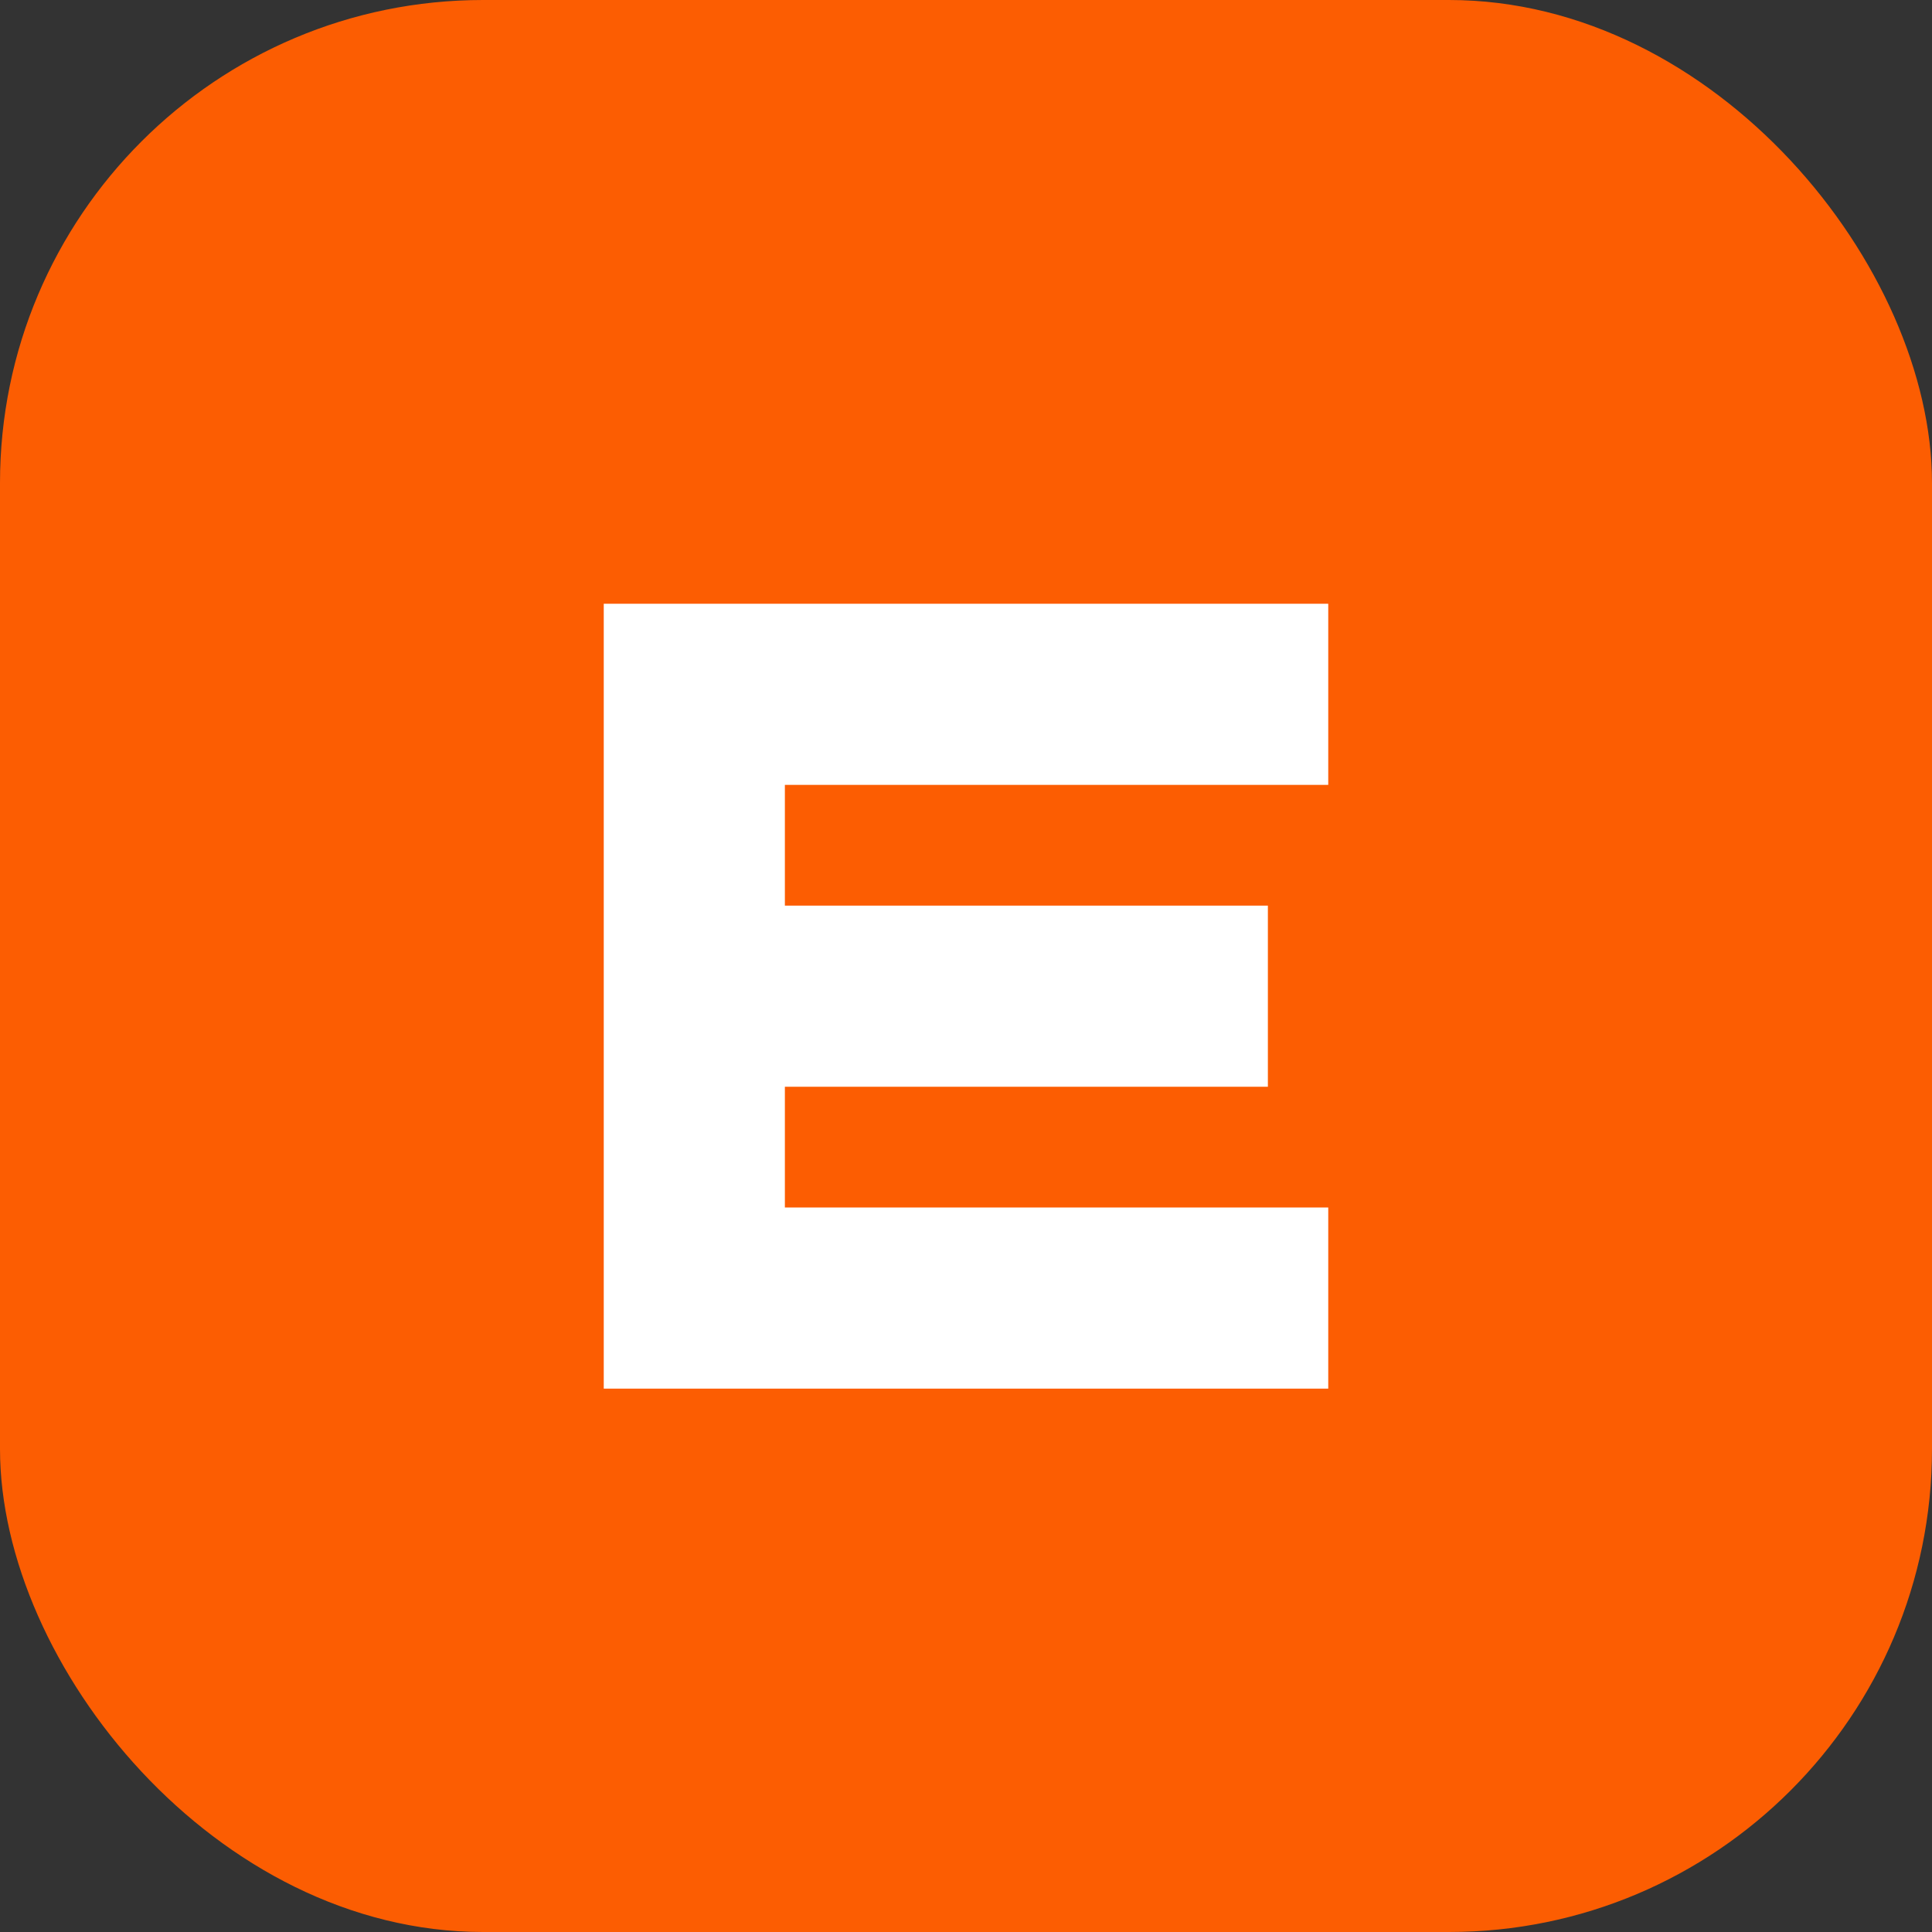<?xml version="1.0" encoding="UTF-8"?>
<svg width="32" height="32" viewBox="0 0 32 32" fill="none" xmlns="http://www.w3.org/2000/svg">
  <rect x="0" y="0" width="32" height="32" fill="#333333" stroke="none"/>
  <rect width="32" height="32" rx="8" fill="#FC5D02"/>
  <path d="M10 10H22V13H13V15H21V18H13V20H22V23H10V10Z" fill="white"/>
</svg> 